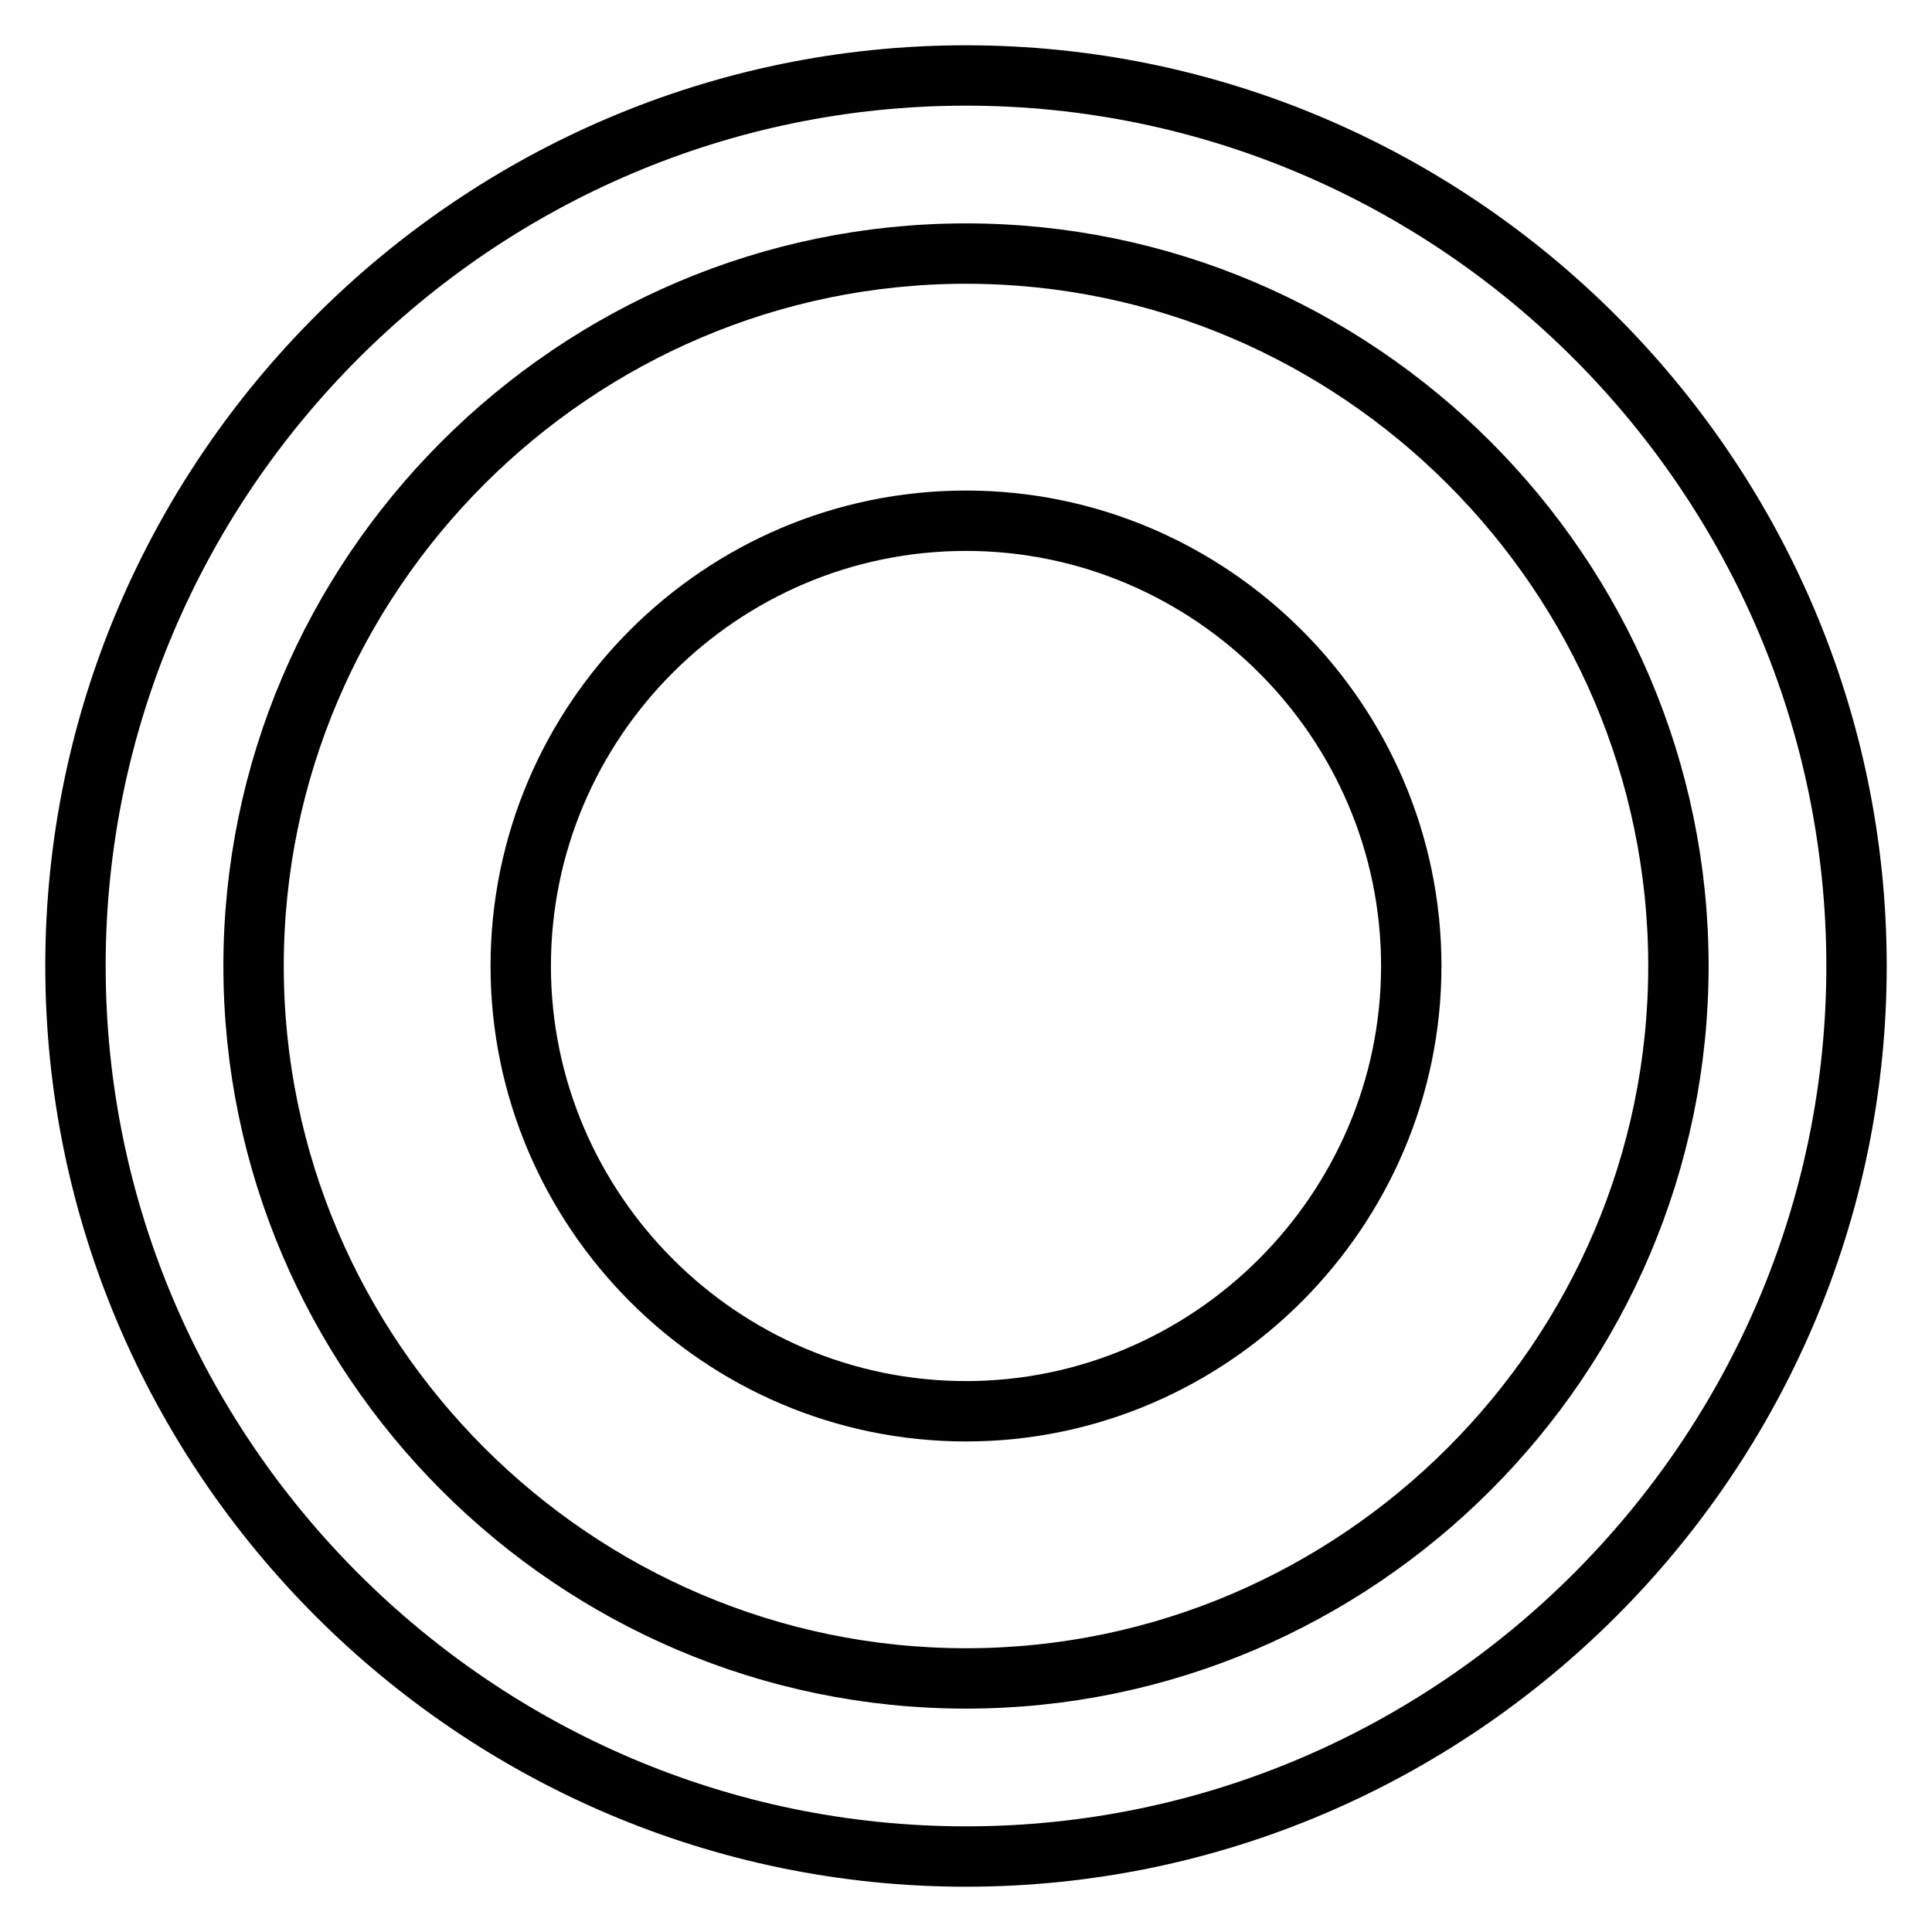 <?xml version="1.0" encoding="utf-8"?>
<!-- Svg Vector Icons : http://www.onlinewebfonts.com/icon -->
<!DOCTYPE svg PUBLIC "-//W3C//DTD SVG 1.1//EN" "http://www.w3.org/Graphics/SVG/1.1/DTD/svg11.dtd">
<svg version="1.1" xmlns="http://www.w3.org/2000/svg" xmlns:xlink="http://www.w3.org/1999/xlink" x="0px" y="0px" viewBox="0 0 256 256" enable-background="new 0 0 256 256" xml:space="preserve">
<g> <path stroke-width="8" fill-opacity="0" stroke="#000000"  d="M128,69c-32.5,0-59,26.5-59,59c0,32.4,26.5,59,59,59c32.4,0,59-26.6,59-59C187,95.5,160.4,69,128,69z  M128,10C63.1,10,10,63.1,10,128c0,64.9,53.1,118,118,118c64.9,0,118-53.1,118-118C246,63.1,192.9,10,128,10z M128,222.4 c-51.9,0-94.4-42.5-94.4-94.4S76.1,33.6,128,33.6c51.9,0,94.4,42.5,94.4,94.4C222.4,179.9,179.9,222.4,128,222.4z"/></g>
</svg>